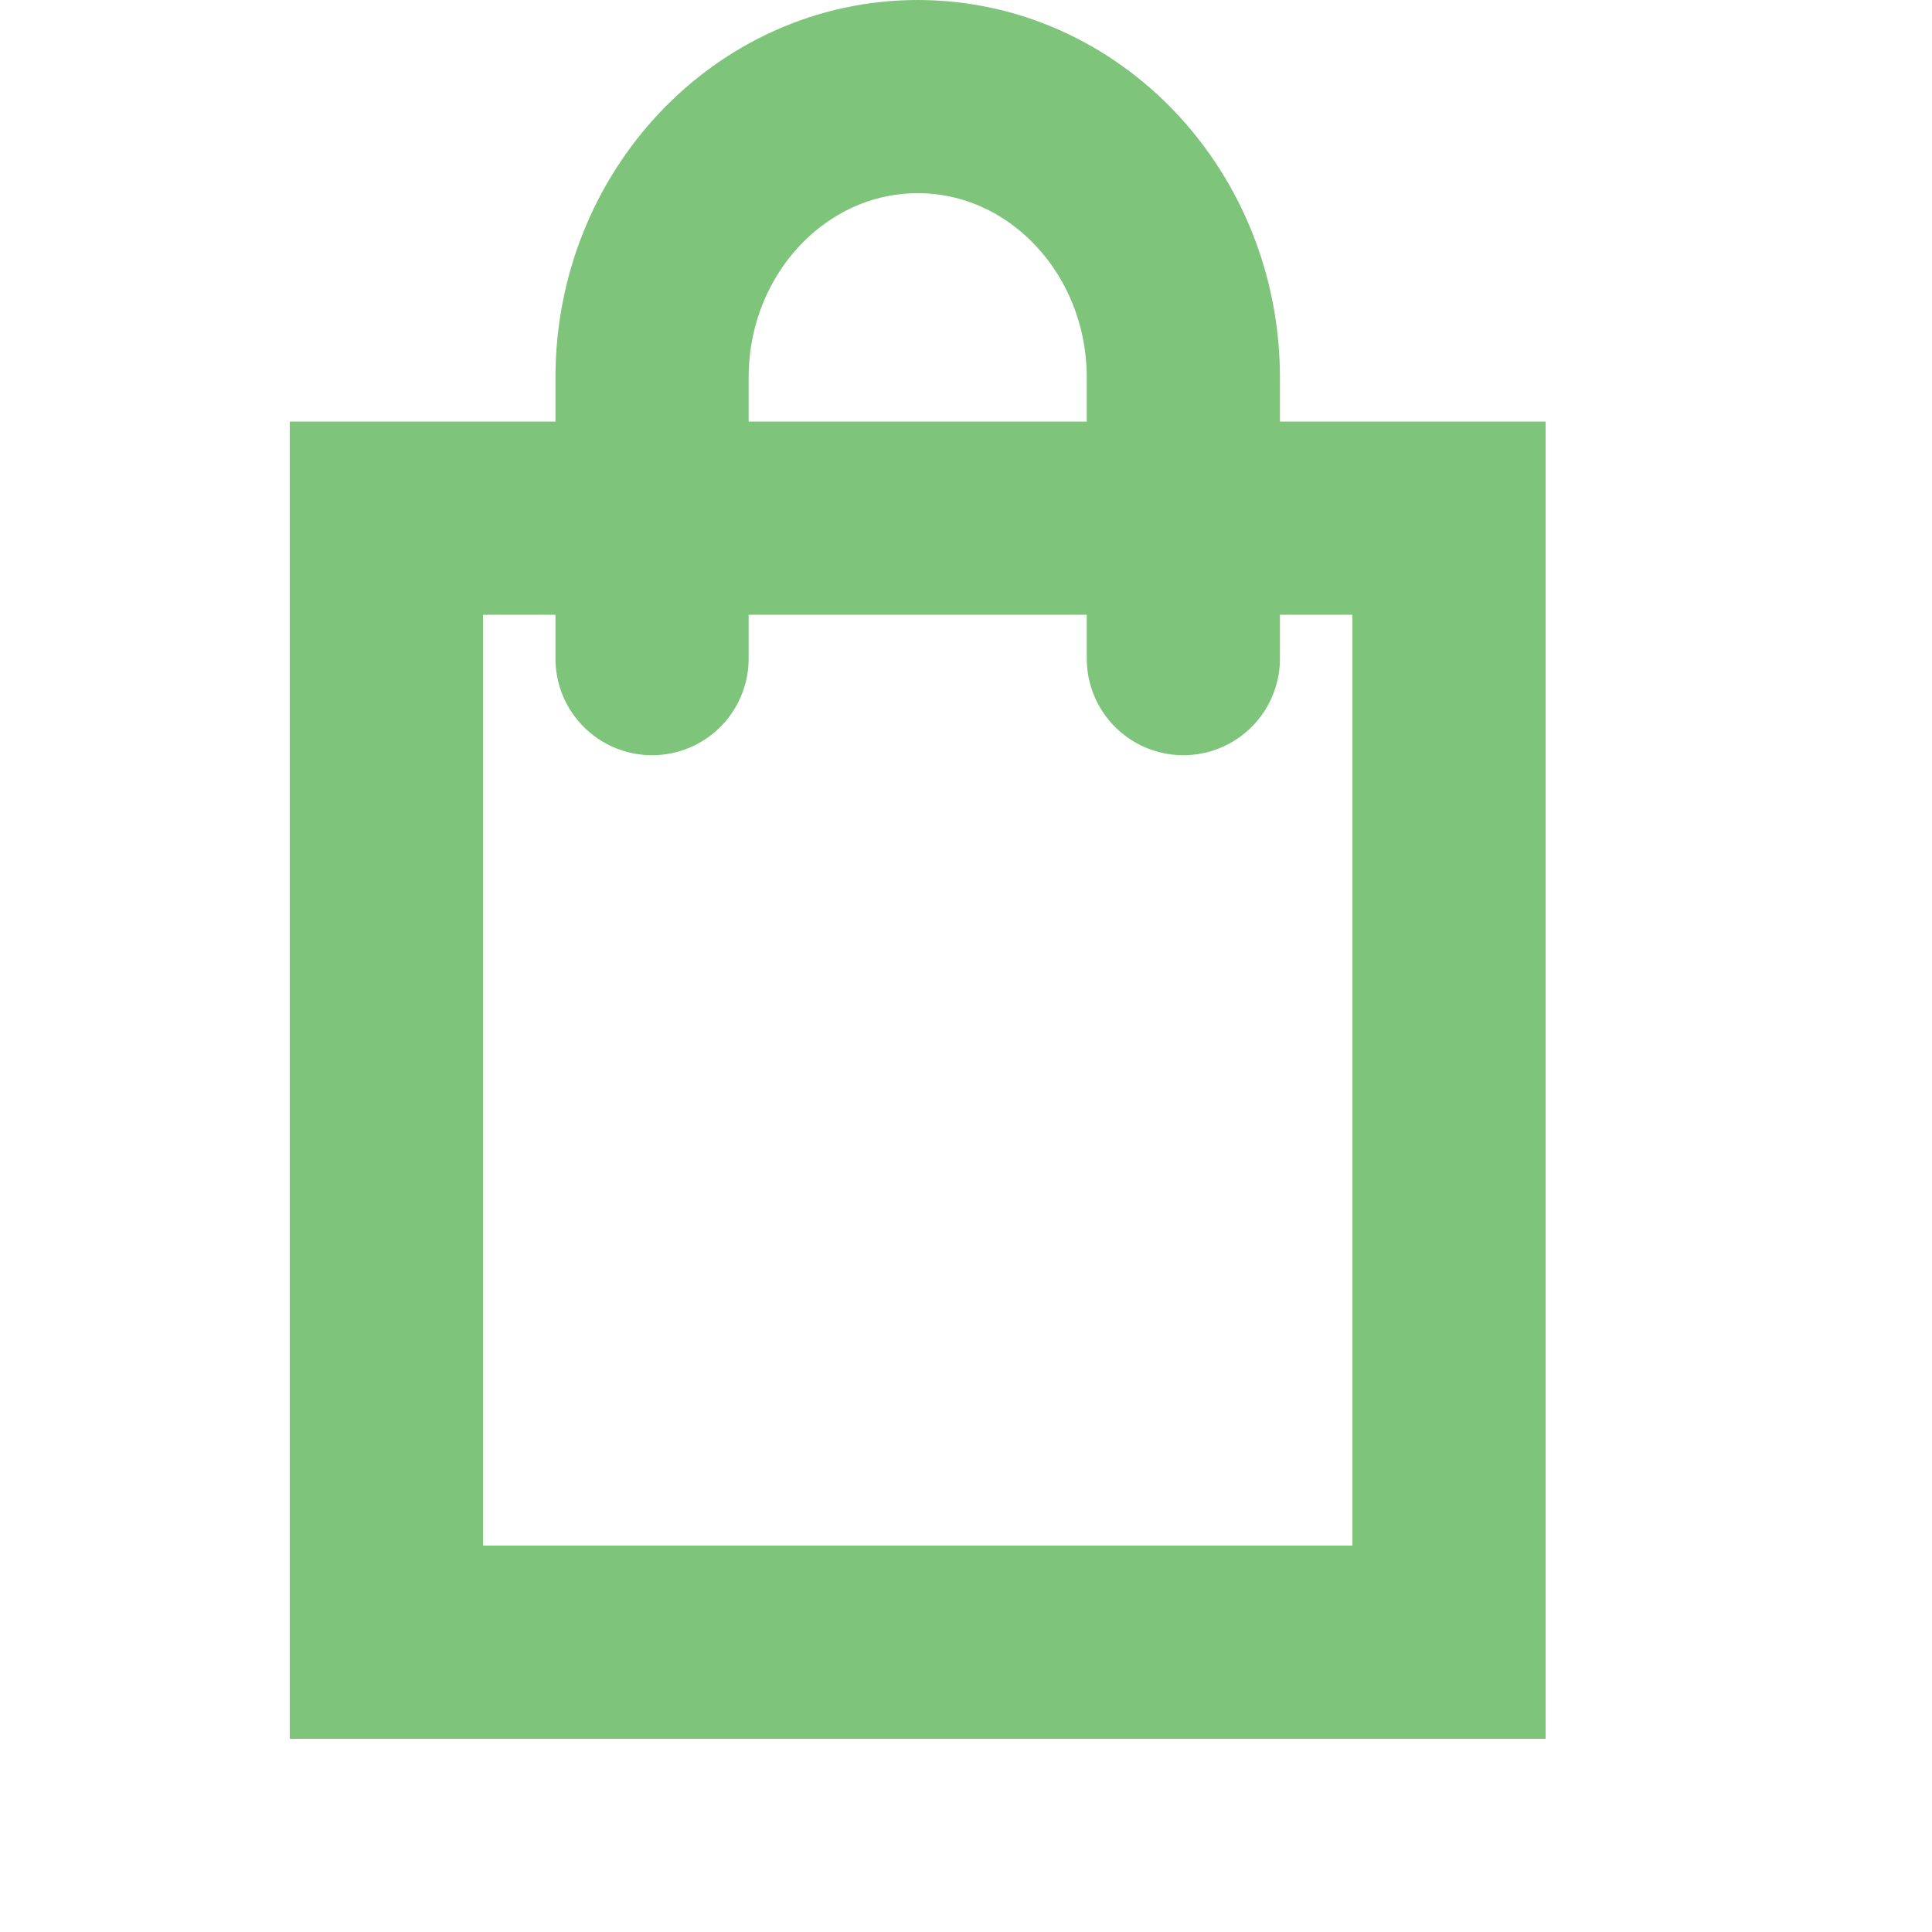 <svg width="20" height="20" viewBox="0 0 20 20" fill="none" xmlns="http://www.w3.org/2000/svg">
<path d="M6.75 6.818V3.909C6.75 2.302 7.984 1 9.5 1C11.019 1 12.25 2.305 12.25 3.909V6.818M4 5.364H15V17H4V5.364Z" stroke="#7EC57B" stroke-width="2" stroke-linecap="round"/>
</svg>

